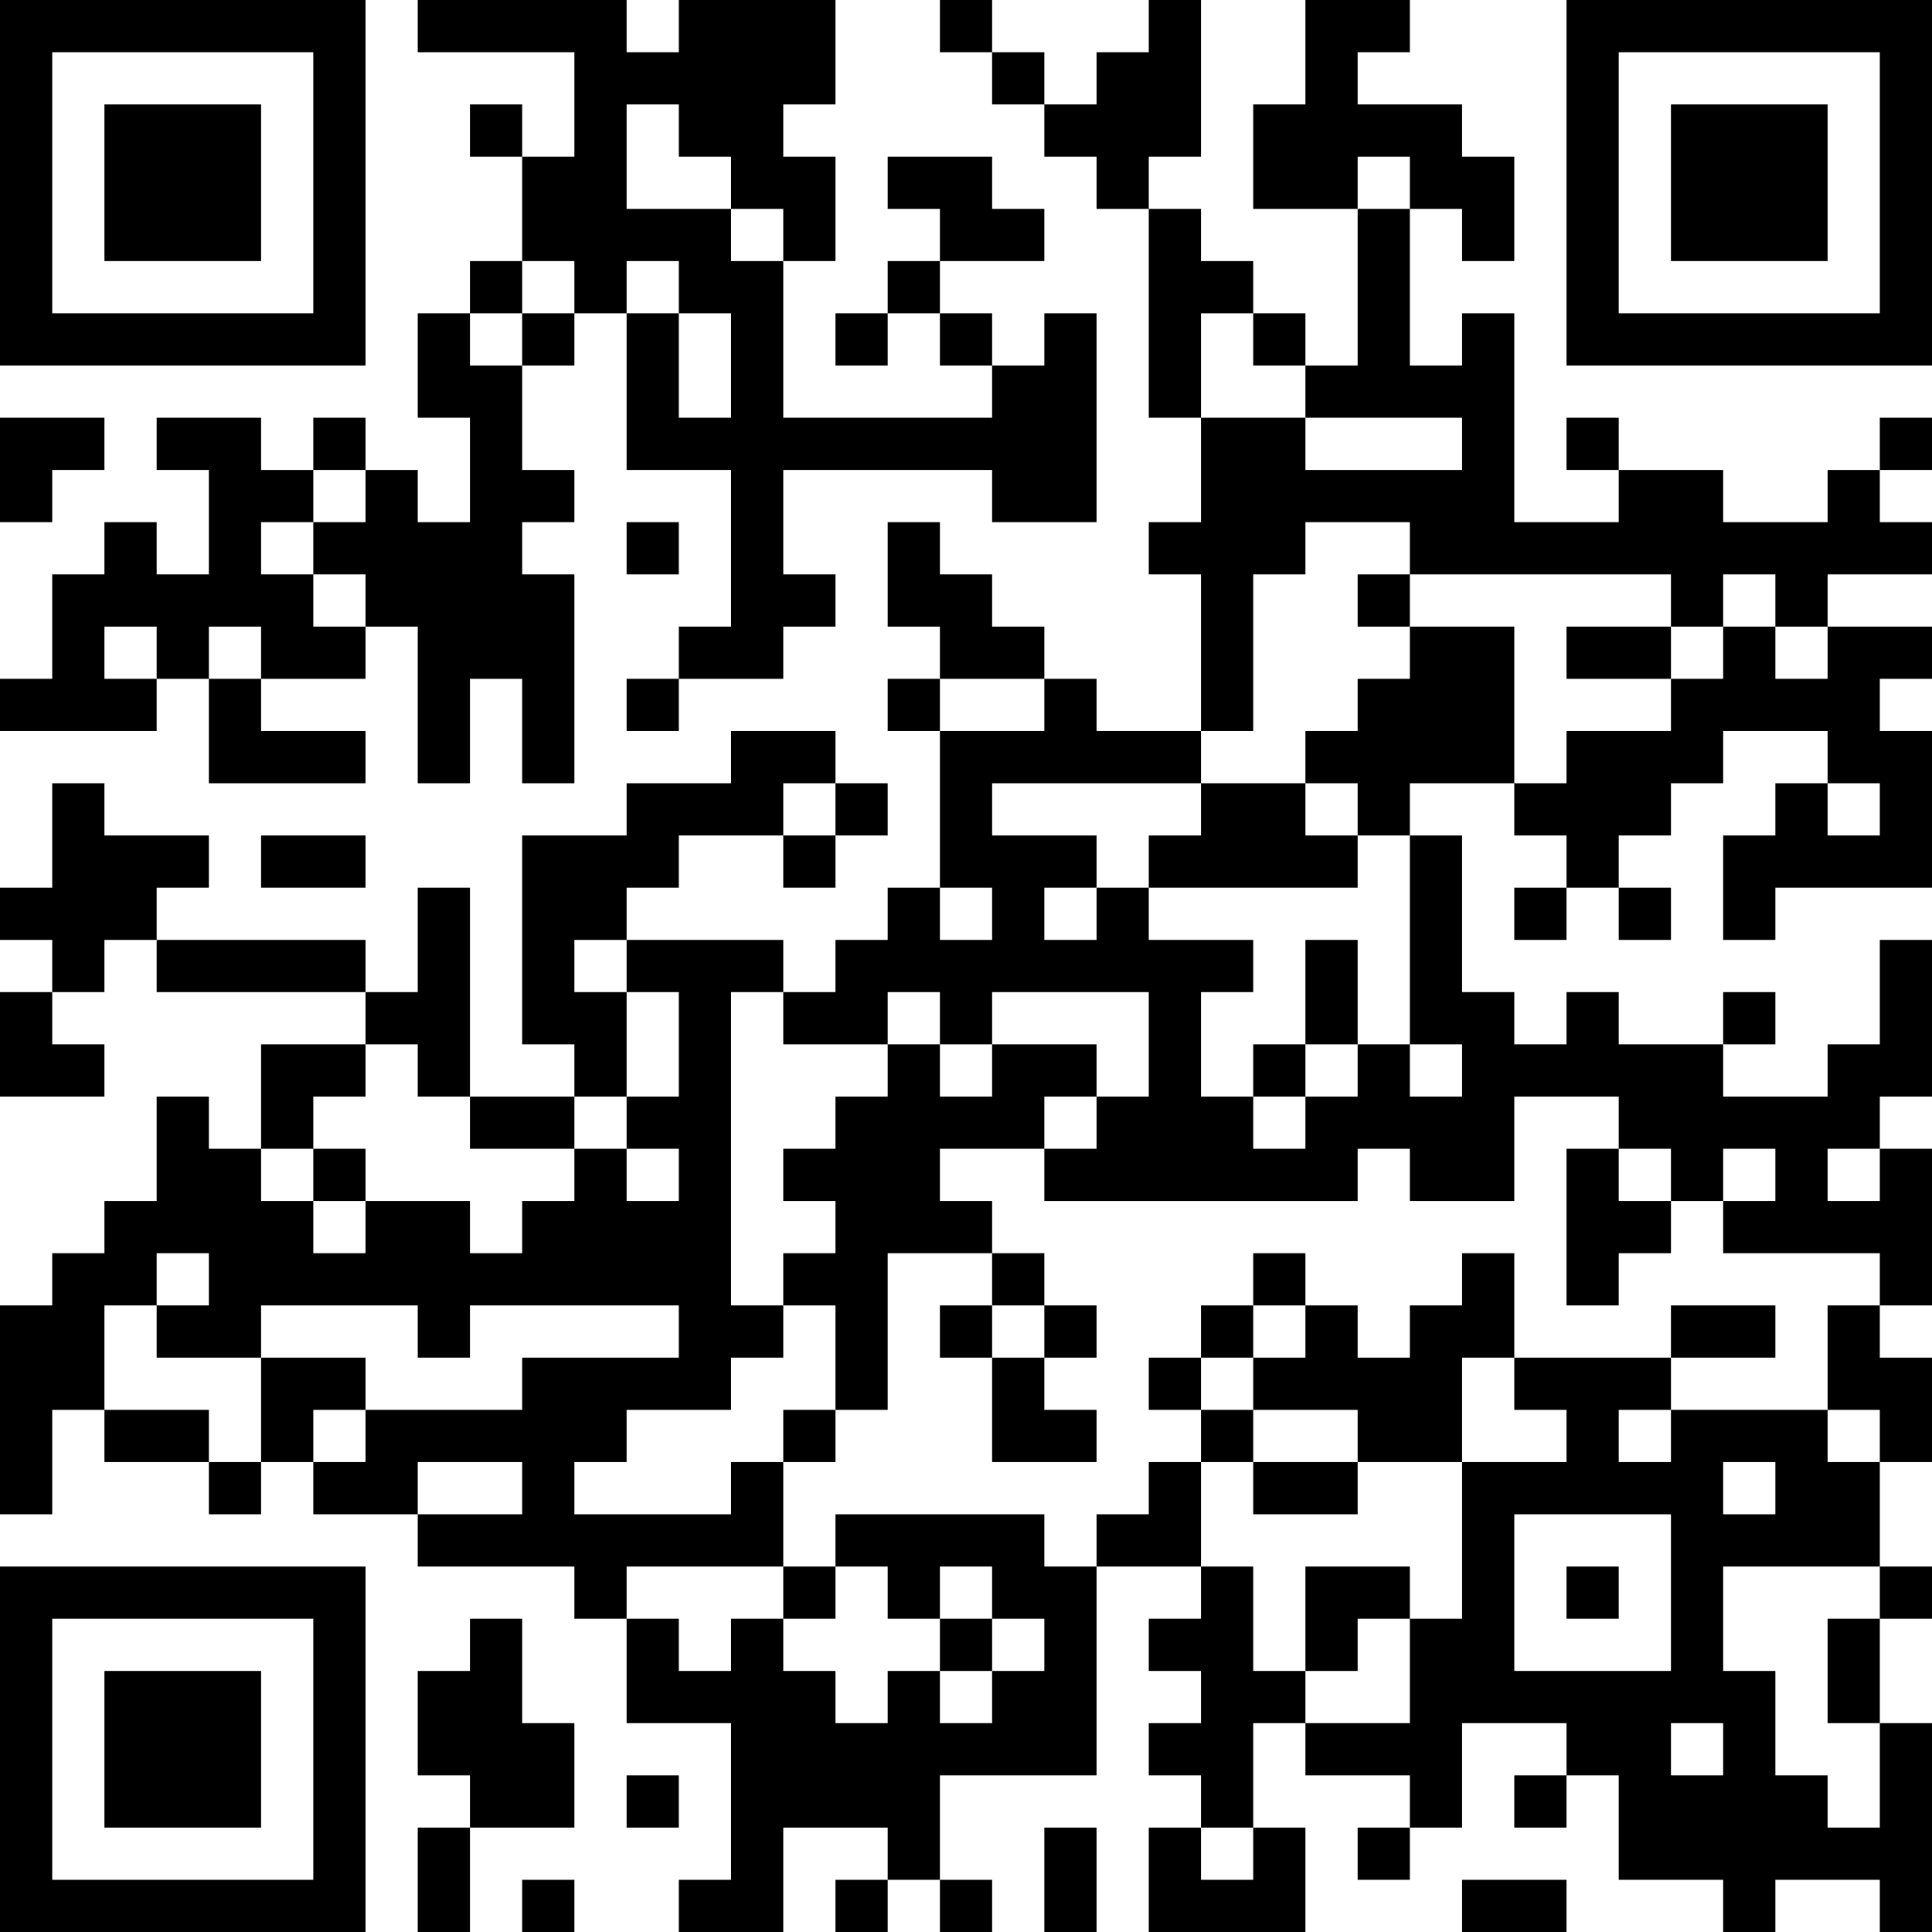 <?xml version="1.0" encoding="UTF-8"?>
<svg xmlns="http://www.w3.org/2000/svg" version="1.1" width="400" height="400" viewBox="0 0 400 400"><rect x="0" y="0" width="400" height="400" fill="#ffffff"/><g transform="scale(10.811)"><g transform="translate(0,0)"><path fill-rule="evenodd" d="M8 0L8 1L11 1L11 3L10 3L10 2L9 2L9 3L10 3L10 5L9 5L9 6L8 6L8 8L9 8L9 10L8 10L8 9L7 9L7 8L6 8L6 9L5 9L5 8L3 8L3 9L4 9L4 11L3 11L3 10L2 10L2 11L1 11L1 13L0 13L0 14L3 14L3 13L4 13L4 15L7 15L7 14L5 14L5 13L7 13L7 12L8 12L8 15L9 15L9 13L10 13L10 15L11 15L11 11L10 11L10 10L11 10L11 9L10 9L10 7L11 7L11 6L12 6L12 9L14 9L14 12L13 12L13 13L12 13L12 14L13 14L13 13L15 13L15 12L16 12L16 11L15 11L15 9L19 9L19 10L21 10L21 6L20 6L20 7L19 7L19 6L18 6L18 5L20 5L20 4L19 4L19 3L17 3L17 4L18 4L18 5L17 5L17 6L16 6L16 7L17 7L17 6L18 6L18 7L19 7L19 8L15 8L15 5L16 5L16 3L15 3L15 2L16 2L16 0L13 0L13 1L12 1L12 0ZM18 0L18 1L19 1L19 2L20 2L20 3L21 3L21 4L22 4L22 8L23 8L23 10L22 10L22 11L23 11L23 14L21 14L21 13L20 13L20 12L19 12L19 11L18 11L18 10L17 10L17 12L18 12L18 13L17 13L17 14L18 14L18 17L17 17L17 18L16 18L16 19L15 19L15 18L12 18L12 17L13 17L13 16L15 16L15 17L16 17L16 16L17 16L17 15L16 15L16 14L14 14L14 15L12 15L12 16L10 16L10 20L11 20L11 21L9 21L9 17L8 17L8 19L7 19L7 18L3 18L3 17L4 17L4 16L2 16L2 15L1 15L1 17L0 17L0 18L1 18L1 19L0 19L0 21L2 21L2 20L1 20L1 19L2 19L2 18L3 18L3 19L7 19L7 20L5 20L5 22L4 22L4 21L3 21L3 23L2 23L2 24L1 24L1 25L0 25L0 29L1 29L1 27L2 27L2 28L4 28L4 29L5 29L5 28L6 28L6 29L8 29L8 30L11 30L11 31L12 31L12 33L14 33L14 36L13 36L13 37L15 37L15 35L17 35L17 36L16 36L16 37L17 37L17 36L18 36L18 37L19 37L19 36L18 36L18 34L21 34L21 30L23 30L23 31L22 31L22 32L23 32L23 33L22 33L22 34L23 34L23 35L22 35L22 37L25 37L25 35L24 35L24 33L25 33L25 34L27 34L27 35L26 35L26 36L27 36L27 35L28 35L28 33L30 33L30 34L29 34L29 35L30 35L30 34L31 34L31 36L33 36L33 37L34 37L34 36L36 36L36 37L37 37L37 33L36 33L36 31L37 31L37 30L36 30L36 28L37 28L37 26L36 26L36 25L37 25L37 22L36 22L36 21L37 21L37 18L36 18L36 20L35 20L35 21L33 21L33 20L34 20L34 19L33 19L33 20L31 20L31 19L30 19L30 20L29 20L29 19L28 19L28 16L27 16L27 15L29 15L29 16L30 16L30 17L29 17L29 18L30 18L30 17L31 17L31 18L32 18L32 17L31 17L31 16L32 16L32 15L33 15L33 14L35 14L35 15L34 15L34 16L33 16L33 18L34 18L34 17L37 17L37 14L36 14L36 13L37 13L37 12L35 12L35 11L37 11L37 10L36 10L36 9L37 9L37 8L36 8L36 9L35 9L35 10L33 10L33 9L31 9L31 8L30 8L30 9L31 9L31 10L29 10L29 6L28 6L28 7L27 7L27 4L28 4L28 5L29 5L29 3L28 3L28 2L26 2L26 1L27 1L27 0L25 0L25 2L24 2L24 4L26 4L26 7L25 7L25 6L24 6L24 5L23 5L23 4L22 4L22 3L23 3L23 0L22 0L22 1L21 1L21 2L20 2L20 1L19 1L19 0ZM12 2L12 4L14 4L14 5L15 5L15 4L14 4L14 3L13 3L13 2ZM26 3L26 4L27 4L27 3ZM10 5L10 6L9 6L9 7L10 7L10 6L11 6L11 5ZM12 5L12 6L13 6L13 8L14 8L14 6L13 6L13 5ZM23 6L23 8L25 8L25 9L28 9L28 8L25 8L25 7L24 7L24 6ZM0 8L0 10L1 10L1 9L2 9L2 8ZM6 9L6 10L5 10L5 11L6 11L6 12L7 12L7 11L6 11L6 10L7 10L7 9ZM12 10L12 11L13 11L13 10ZM25 10L25 11L24 11L24 14L23 14L23 15L19 15L19 16L21 16L21 17L20 17L20 18L21 18L21 17L22 17L22 18L24 18L24 19L23 19L23 21L24 21L24 22L25 22L25 21L26 21L26 20L27 20L27 21L28 21L28 20L27 20L27 16L26 16L26 15L25 15L25 14L26 14L26 13L27 13L27 12L29 12L29 15L30 15L30 14L32 14L32 13L33 13L33 12L34 12L34 13L35 13L35 12L34 12L34 11L33 11L33 12L32 12L32 11L27 11L27 10ZM26 11L26 12L27 12L27 11ZM2 12L2 13L3 13L3 12ZM4 12L4 13L5 13L5 12ZM30 12L30 13L32 13L32 12ZM18 13L18 14L20 14L20 13ZM15 15L15 16L16 16L16 15ZM23 15L23 16L22 16L22 17L26 17L26 16L25 16L25 15ZM35 15L35 16L36 16L36 15ZM5 16L5 17L7 17L7 16ZM18 17L18 18L19 18L19 17ZM11 18L11 19L12 19L12 21L11 21L11 22L9 22L9 21L8 21L8 20L7 20L7 21L6 21L6 22L5 22L5 23L6 23L6 24L7 24L7 23L9 23L9 24L10 24L10 23L11 23L11 22L12 22L12 23L13 23L13 22L12 22L12 21L13 21L13 19L12 19L12 18ZM25 18L25 20L24 20L24 21L25 21L25 20L26 20L26 18ZM14 19L14 25L15 25L15 26L14 26L14 27L12 27L12 28L11 28L11 29L14 29L14 28L15 28L15 30L12 30L12 31L13 31L13 32L14 32L14 31L15 31L15 32L16 32L16 33L17 33L17 32L18 32L18 33L19 33L19 32L20 32L20 31L19 31L19 30L18 30L18 31L17 31L17 30L16 30L16 29L20 29L20 30L21 30L21 29L22 29L22 28L23 28L23 30L24 30L24 32L25 32L25 33L27 33L27 31L28 31L28 28L30 28L30 27L29 27L29 26L32 26L32 27L31 27L31 28L32 28L32 27L35 27L35 28L36 28L36 27L35 27L35 25L36 25L36 24L33 24L33 23L34 23L34 22L33 22L33 23L32 23L32 22L31 22L31 21L29 21L29 23L27 23L27 22L26 22L26 23L20 23L20 22L21 22L21 21L22 21L22 19L19 19L19 20L18 20L18 19L17 19L17 20L15 20L15 19ZM17 20L17 21L16 21L16 22L15 22L15 23L16 23L16 24L15 24L15 25L16 25L16 27L15 27L15 28L16 28L16 27L17 27L17 24L19 24L19 25L18 25L18 26L19 26L19 28L21 28L21 27L20 27L20 26L21 26L21 25L20 25L20 24L19 24L19 23L18 23L18 22L20 22L20 21L21 21L21 20L19 20L19 21L18 21L18 20ZM6 22L6 23L7 23L7 22ZM30 22L30 25L31 25L31 24L32 24L32 23L31 23L31 22ZM35 22L35 23L36 23L36 22ZM3 24L3 25L2 25L2 27L4 27L4 28L5 28L5 26L7 26L7 27L6 27L6 28L7 28L7 27L10 27L10 26L13 26L13 25L9 25L9 26L8 26L8 25L5 25L5 26L3 26L3 25L4 25L4 24ZM24 24L24 25L23 25L23 26L22 26L22 27L23 27L23 28L24 28L24 29L26 29L26 28L28 28L28 26L29 26L29 24L28 24L28 25L27 25L27 26L26 26L26 25L25 25L25 24ZM19 25L19 26L20 26L20 25ZM24 25L24 26L23 26L23 27L24 27L24 28L26 28L26 27L24 27L24 26L25 26L25 25ZM32 25L32 26L34 26L34 25ZM8 28L8 29L10 29L10 28ZM33 28L33 29L34 29L34 28ZM29 29L29 32L32 32L32 29ZM15 30L15 31L16 31L16 30ZM25 30L25 32L26 32L26 31L27 31L27 30ZM30 30L30 31L31 31L31 30ZM33 30L33 32L34 32L34 34L35 34L35 35L36 35L36 33L35 33L35 31L36 31L36 30ZM9 31L9 32L8 32L8 34L9 34L9 35L8 35L8 37L9 37L9 35L11 35L11 33L10 33L10 31ZM18 31L18 32L19 32L19 31ZM32 33L32 34L33 34L33 33ZM12 34L12 35L13 35L13 34ZM20 35L20 37L21 37L21 35ZM23 35L23 36L24 36L24 35ZM10 36L10 37L11 37L11 36ZM28 36L28 37L30 37L30 36ZM0 0L0 7L7 7L7 0ZM1 1L1 6L6 6L6 1ZM2 2L2 5L5 5L5 2ZM30 0L30 7L37 7L37 0ZM31 1L31 6L36 6L36 1ZM32 2L32 5L35 5L35 2ZM0 30L0 37L7 37L7 30ZM1 31L1 36L6 36L6 31ZM2 32L2 35L5 35L5 32Z" fill="#000000"/></g></g></svg>
